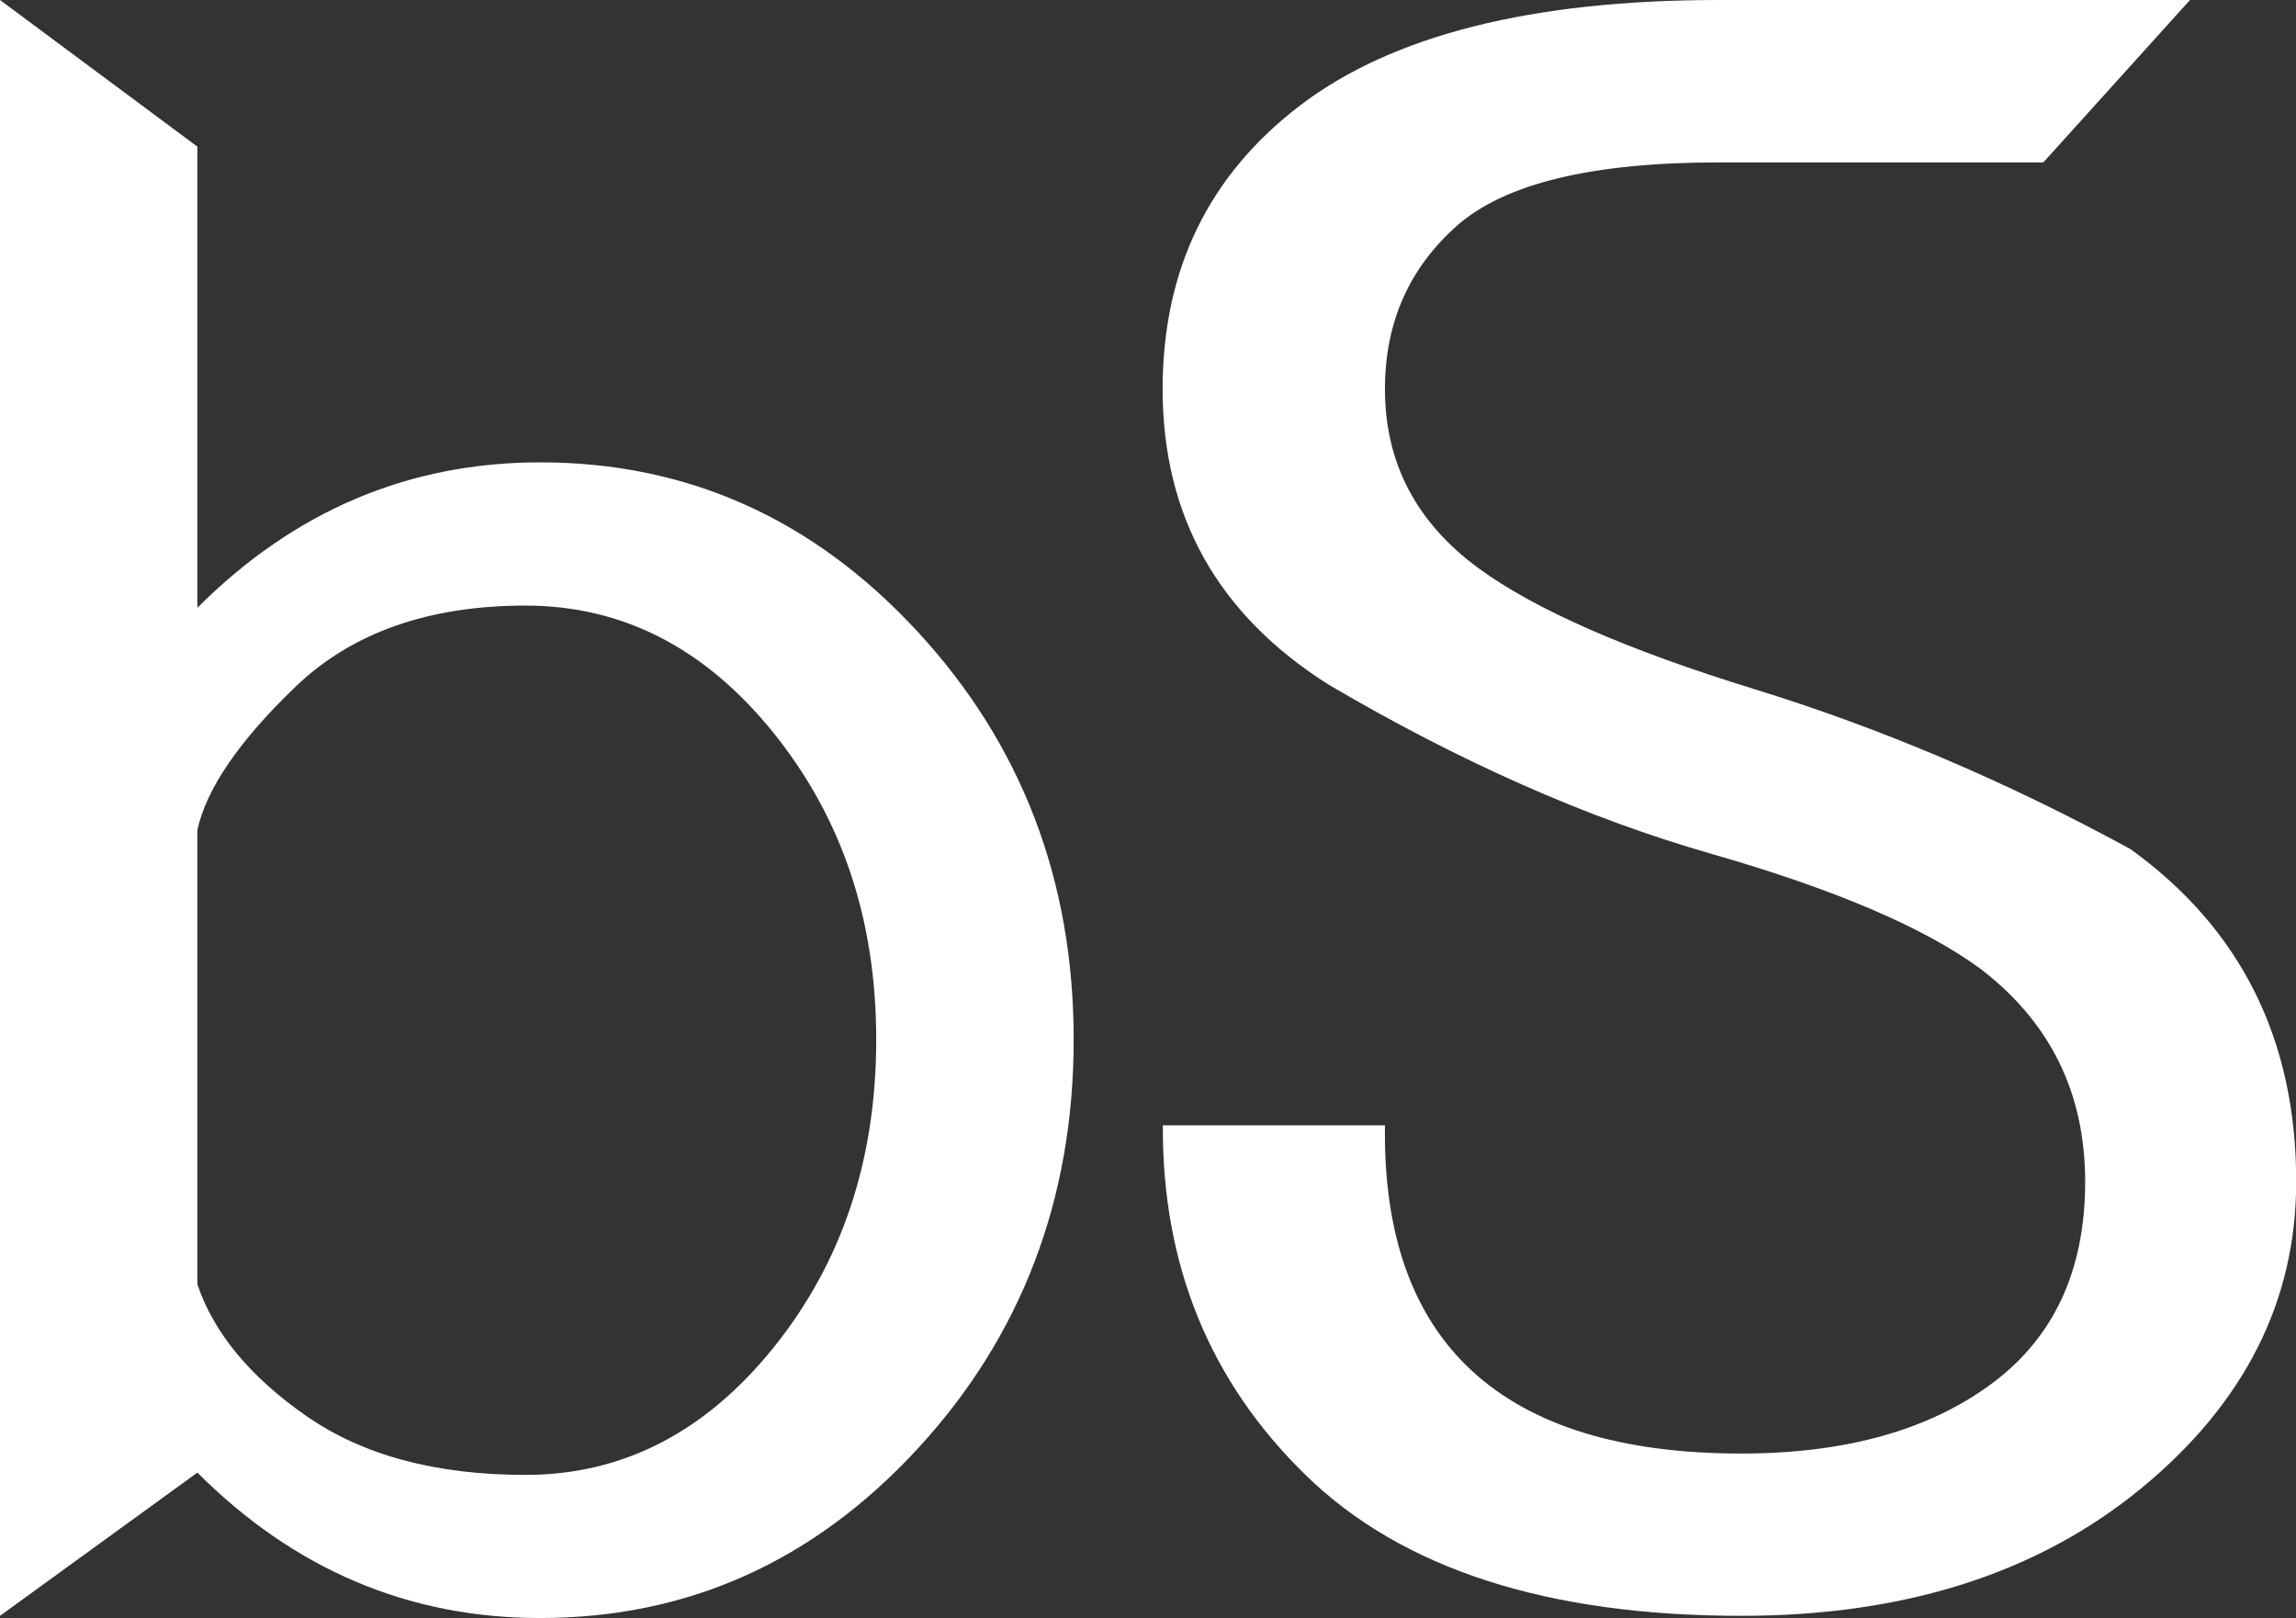 <?xml version="1.0" encoding="UTF-8"?>
<svg id="Camada_2" data-name="Camada 2" xmlns="http://www.w3.org/2000/svg" viewBox="0 0 229.99 162.1">
  <rect x="0" y="0" width="229.99" height="162.1" fill="#333333" stroke="none"/>
  <defs>
    <style>
      .cls-1 {
        fill: #fff;
        stroke-width: 0px;
      }
    </style>
  </defs>
  <g id="Camada_1-2" data-name="Camada 1">
    <g>
      <path class="cls-1" d="M19.77,60.89c9.71-9.71,21.16-14.57,34.34-14.57,14.76,0,27.35,5.65,37.79,16.94,10.43,11.3,15.65,24.93,15.65,40.89s-5.22,29.71-15.65,41.01c-10.43,11.3-23.03,16.94-37.79,16.94-13.18,0-24.63-4.86-34.34-14.57L0,161.88V0l19.77,14.69v46.2ZM19.77,128.67c1.66,4.9,5.31,9.3,10.96,13.22,5.65,3.92,12.95,5.87,21.91,5.87,9.71,0,18-4.25,24.85-12.76,6.85-8.51,10.28-18.79,10.28-30.84s-3.43-22.21-10.28-30.73c-6.85-8.51-15.14-12.76-24.85-12.76s-17.4,2.71-23.04,8.13c-5.65,5.42-8.92,10.21-9.83,14.35v45.52Z"/>
      <path class="cls-1" d="M204.69,16.27h-32.53c-12.73,0-21.48,2.13-26.26,6.38-4.78,4.26-7.17,9.7-7.17,16.32,0,7.38,3.12,13.37,9.38,17.96,5.65,4.14,14.84,8.17,27.56,12.09,12.73,3.92,25.3,9.26,37.73,16.04,11.07,7.98,16.61,19.09,16.61,33.32,0,11.97-5.18,22.22-15.53,30.73-10.36,8.51-23.7,12.77-40.05,12.77-19.43,0-33.97-4.69-43.6-14.06-9.64-9.38-14.42-21.07-14.35-35.08h22.25c-.15,10.92,2.77,19.13,8.75,24.63,5.99,5.5,14.97,8.25,26.94,8.25,10.39,0,18.73-2.32,25.02-6.95,6.29-4.63,9.43-11.39,9.43-20.28s-3.5-16-10.51-21.35c-5.65-4.14-14.65-7.98-27-11.52-12.35-3.54-25.12-9.19-38.29-16.94-11.07-7-16.61-16.87-16.61-29.6,0-11.97,4.61-21.46,13.84-28.47,9.22-7,23.18-10.51,41.85-10.51h47.22l-14.69,16.27Z"/>
    </g>
  </g>
</svg>